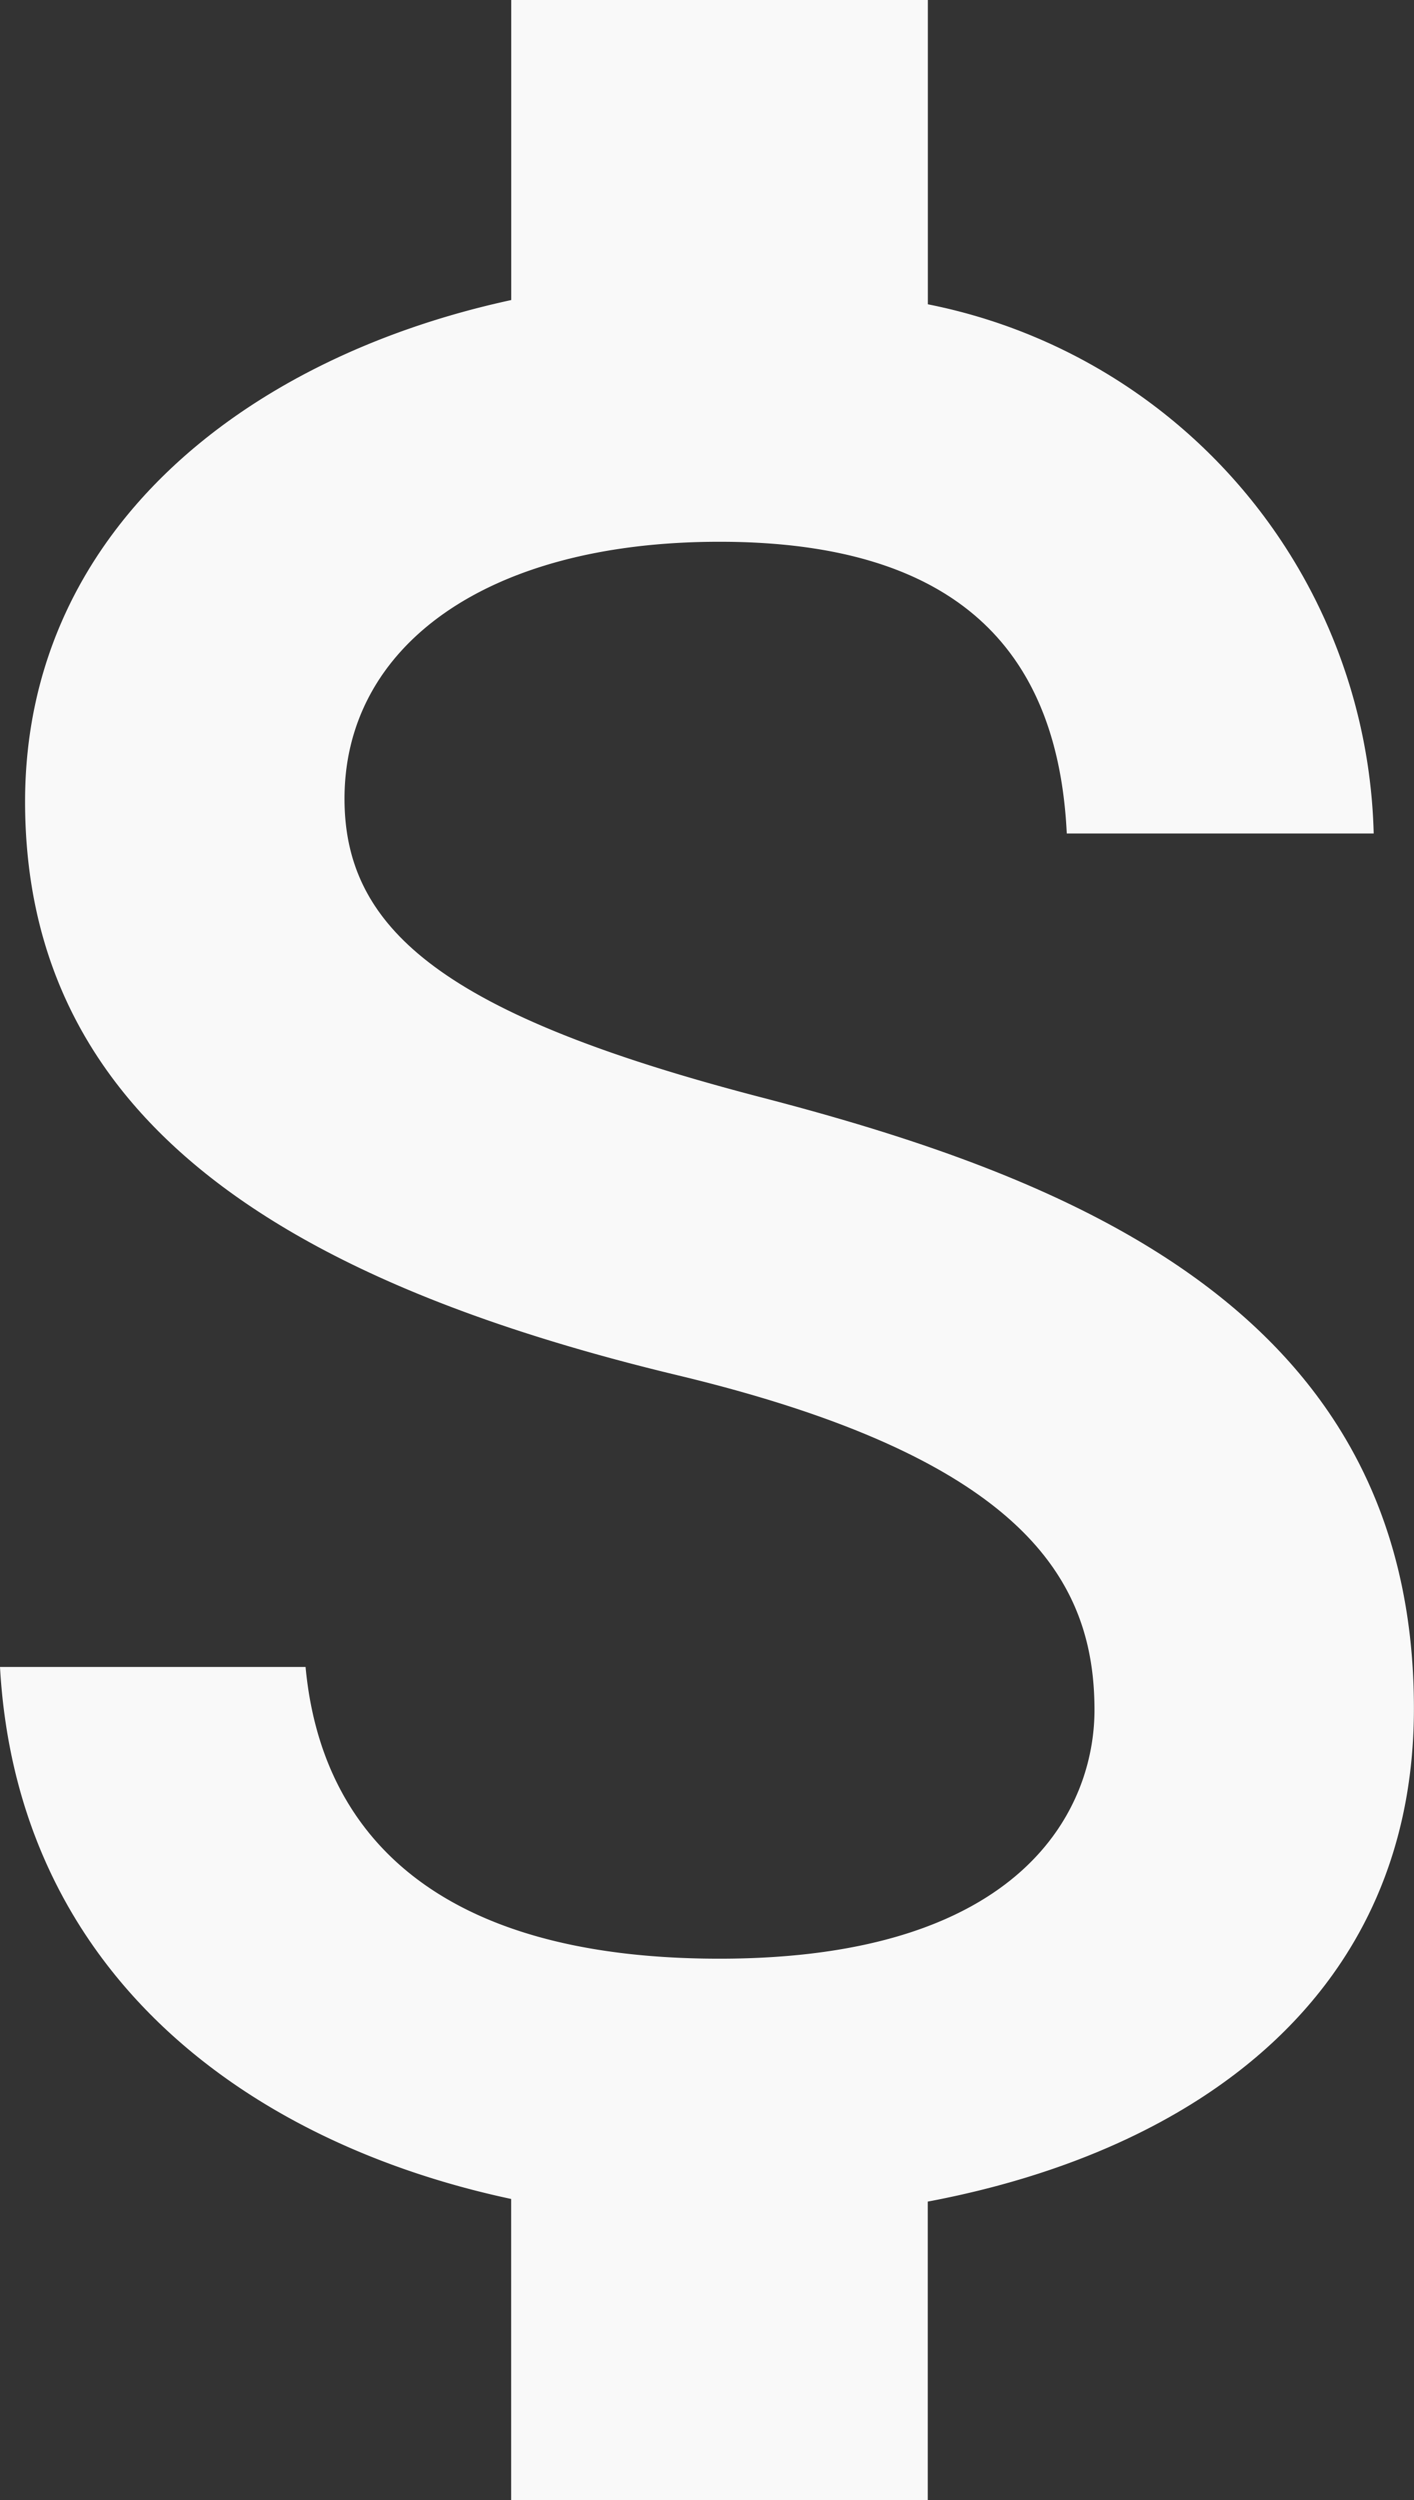 <?xml version="1.0" encoding="UTF-8"?>
<svg xmlns="http://www.w3.org/2000/svg" width="16.631" height="29.406" viewBox="0 0 16.631 29.406">
  <rect x="0" y="0" width="16.631" height="29.406" fill="#333333" stroke="none"/>
  <g id="Grupo_821" data-name="Grupo 821" transform="translate(-1081 -578)">
    <path id="Icon_material-attach-money" data-name="Icon material-attach-money" d="M18.432,17.406c-3.708-.964-4.9-1.96-4.9-3.512,0-1.781,1.65-3.022,4.411-3.022,2.908,0,3.986,1.389,4.084,3.431h3.61a6.512,6.512,0,0,0-5.244-6.224V4.5h-4.9V8.029c-3.169.686-5.718,2.745-5.718,5.9,0,3.774,3.12,5.652,7.678,6.747,4.084.98,4.9,2.418,4.9,3.937,0,1.127-.8,2.924-4.411,2.924-3.365,0-4.689-1.5-4.868-3.431H9.48c.2,3.578,2.875,5.587,6.012,6.257v3.545h4.9V30.394c3.186-.6,5.718-2.45,5.718-5.8C26.111,19.954,22.141,18.37,18.432,17.406Z" transform="translate(1071.52 573.5)" fill="#f9f9f9"></path>
  </g>
</svg>
